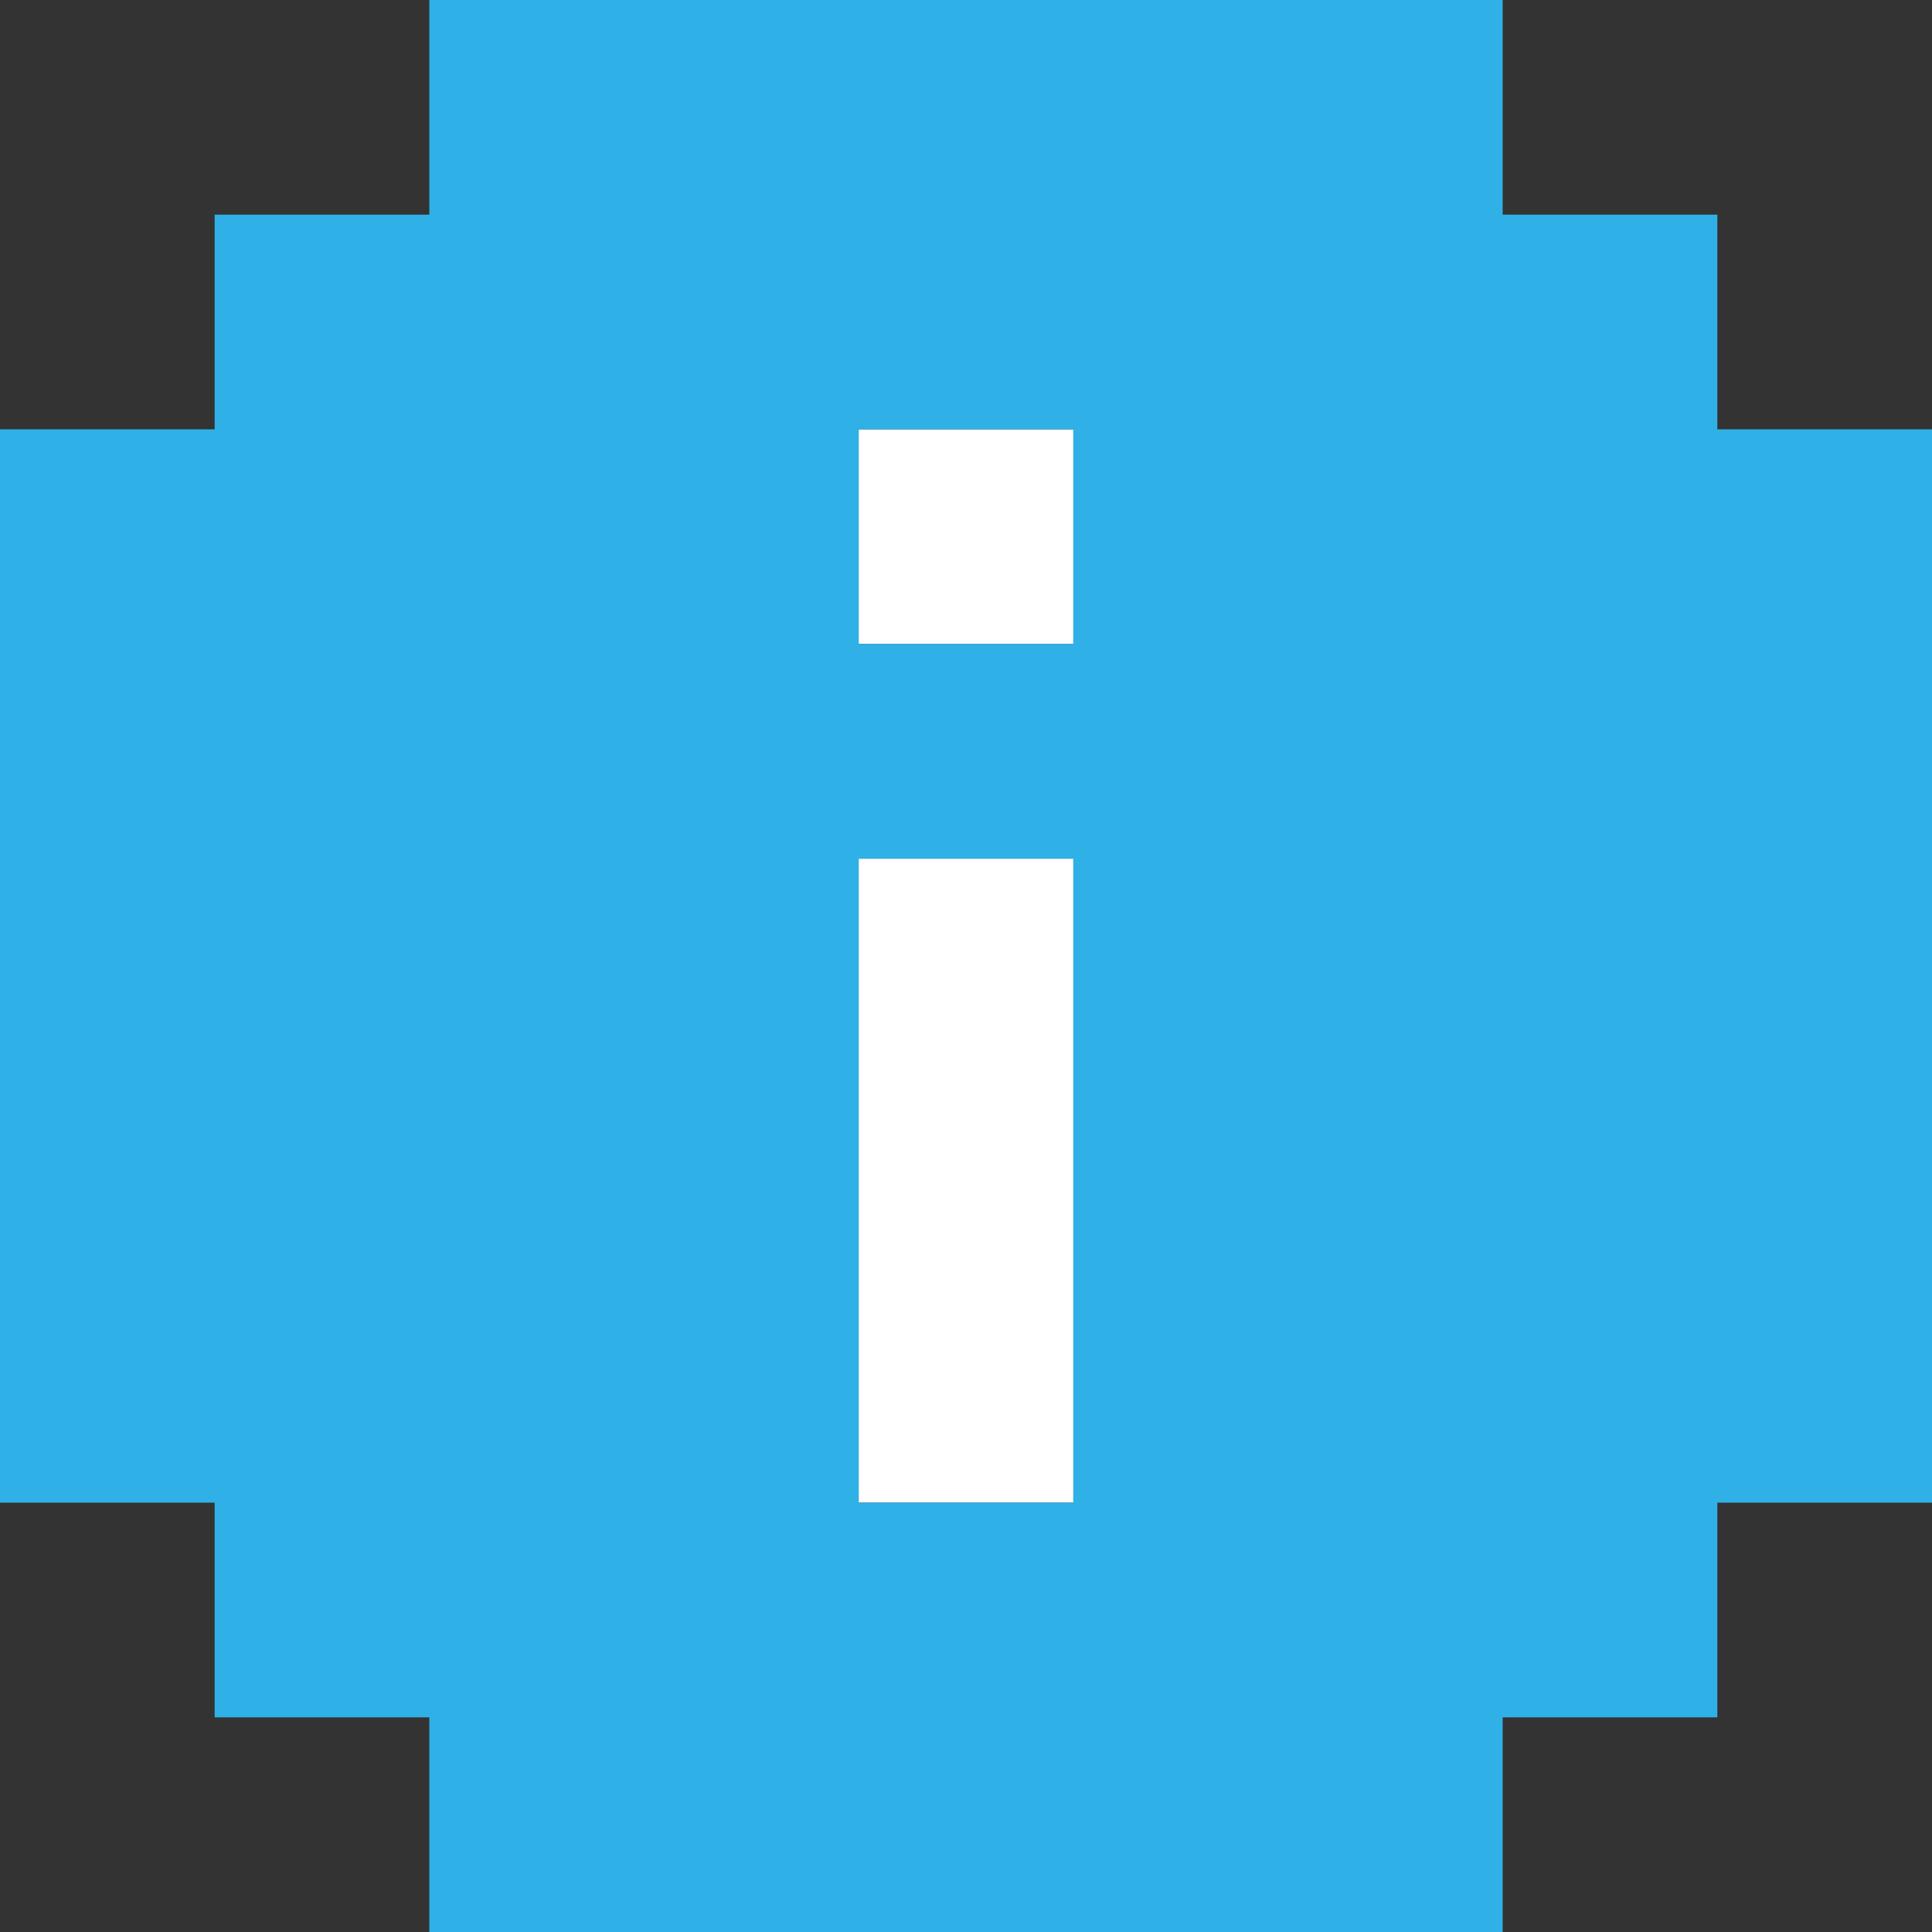 <?xml version="1.0" encoding="UTF-8"?> <svg xmlns="http://www.w3.org/2000/svg" id="a" width="27" height="27" viewBox="0 0 27 27"><rect x="0" y="0" width="27" height="27" fill="#333333" stroke="none"/><defs><style>.b{fill:#fff;}.c{fill:#2fb1e7;}</style></defs><rect class="b" x="12" y="6" width="3" height="3"></rect><rect class="b" x="12" y="12" width="3" height="9"></rect><path class="c" d="m24,6v-3h-3V0H6v3h-3v3H0v15h3v3h3v3h15v-3h3v-3h3V6h-3Zm-9,3h-3v-3h3v3Zm-3,3h3v9h-3v-9Z"></path></svg> 
